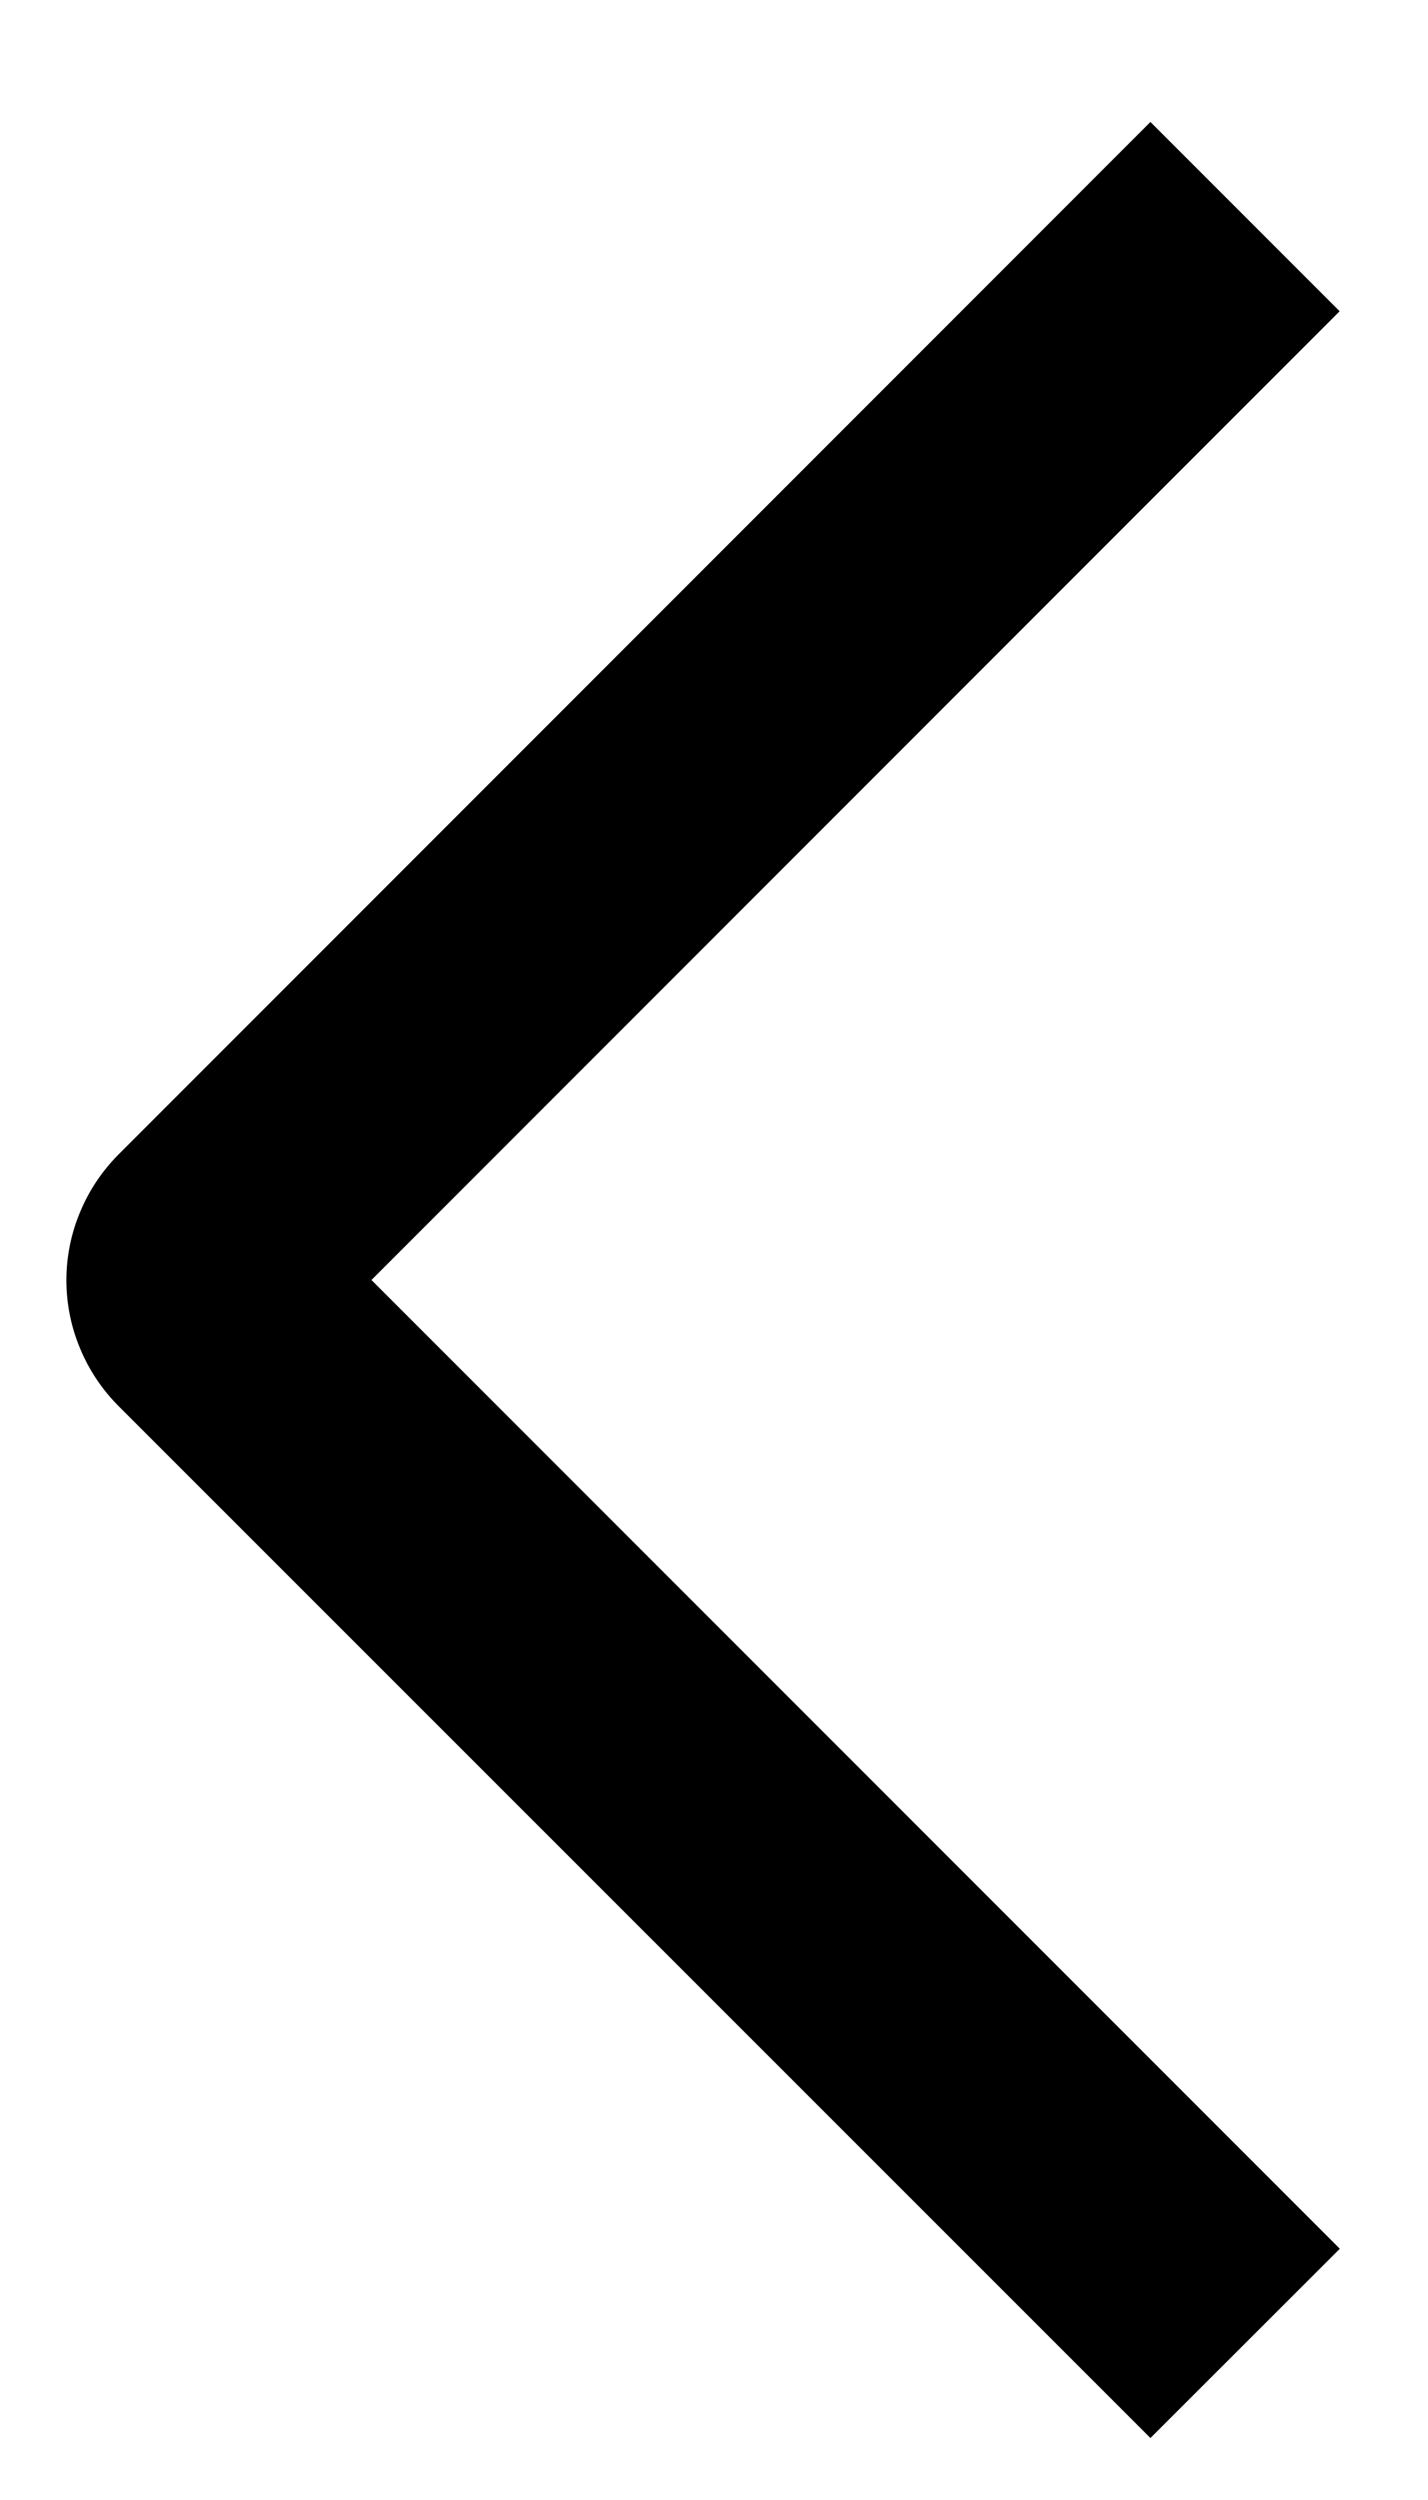 <svg width="8" height="14" viewBox="0 0 8 14" fill="none" xmlns="http://www.w3.org/2000/svg">
<path d="M7.506 12.593L6.445 13.653L0.666 7.876C0.573 7.783 0.499 7.673 0.449 7.552C0.398 7.431 0.372 7.301 0.372 7.169C0.372 7.038 0.398 6.908 0.449 6.787C0.499 6.666 0.573 6.556 0.666 6.463L6.445 0.683L7.505 1.743L2.081 7.168L7.506 12.593Z" fill="black"/>
</svg>
